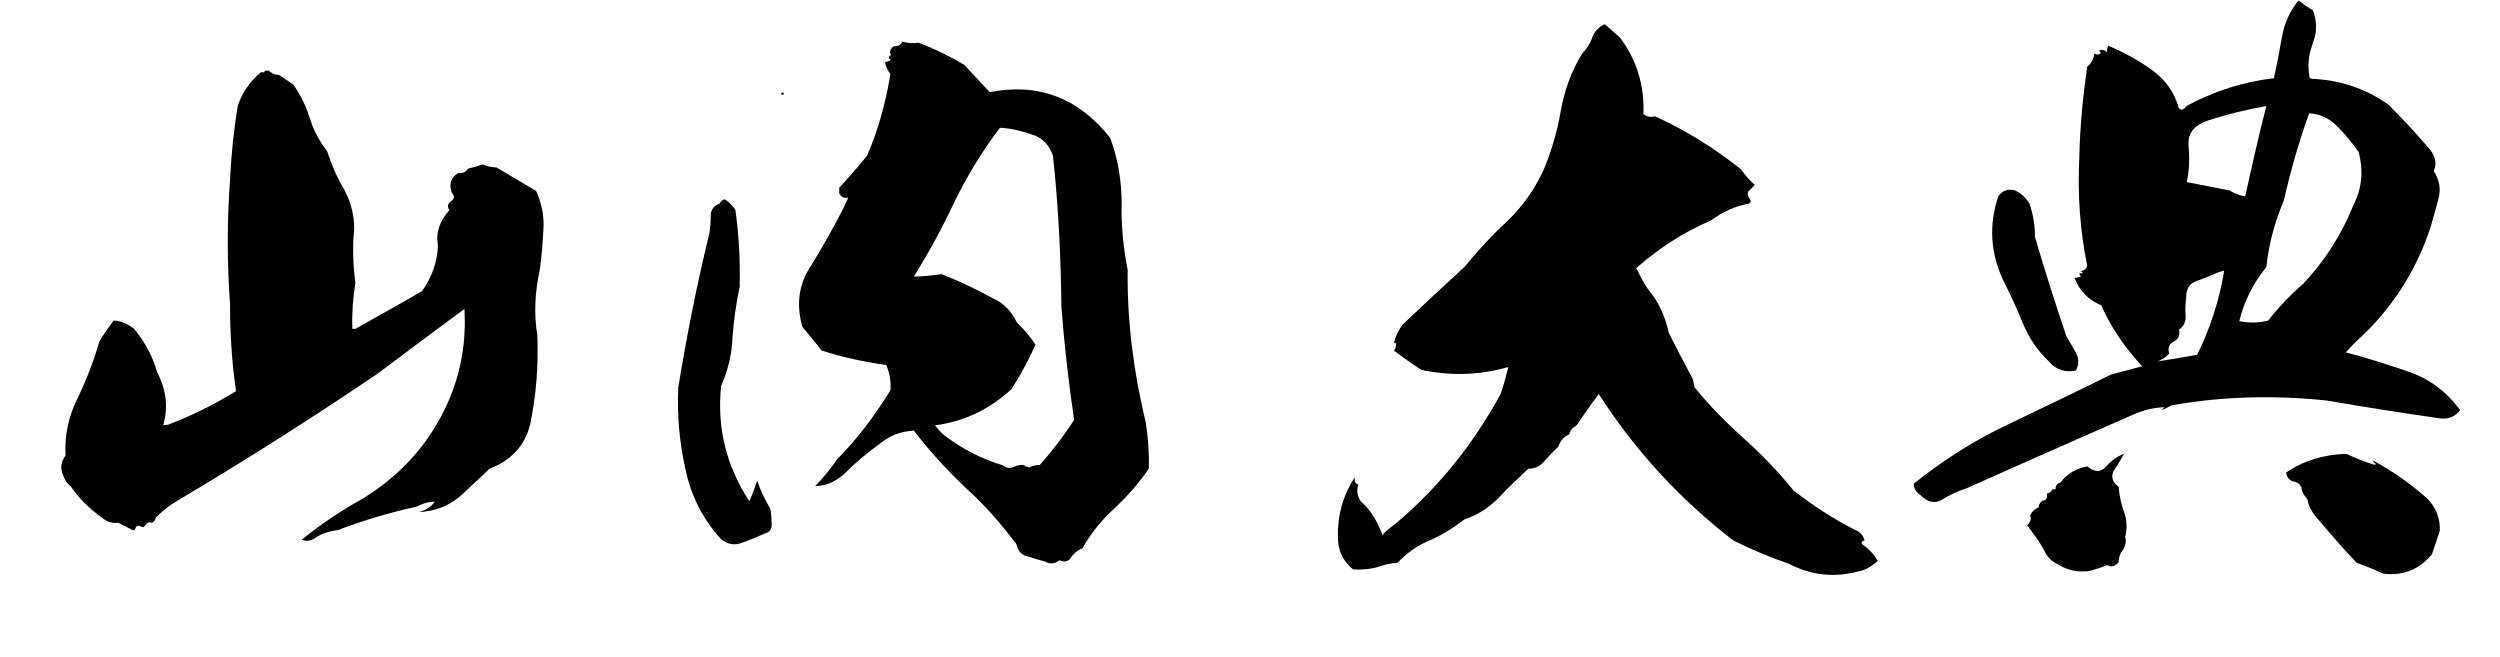 <?xml version="1.0" encoding="UTF-8"?><svg id="_レイヤー_2" xmlns="http://www.w3.org/2000/svg" viewBox="0 0 299.76 78.8"><defs><style>.cls-1{stroke-width:0px;}</style></defs><g id="_レイヤー_1-2"><path class="cls-1" d="m37.13,14.08c.43,1.52,1.16,2.82,2.09,4.04.51,1.59,1.16,3.11,2.02,4.55.79,1.44,1.23,3.03,1.23,4.77-.22,2.09-.14,4.33.14,6.5-.29,1.81-.43,3.61-.36,5.49h.36c2.67-1.52,5.34-2.96,8.02-4.55,1.16-1.66,1.81-3.47,1.88-5.42-.29-1.59.22-2.96,1.37-4.26-.29-.43-.22-.79.22-1.08.43-.29.43-.65.07-1.01-.36-1.01-.14-1.81.79-2.38.51.07.87-.07,1.16-.51.58-.14,1.16-.29,1.73-.51.51.22,1.08.36,1.66.36,1.59.94,3.18,1.88,4.77,2.82.65,1.44,1.01,3.03.87,4.7-.07,1.66-.22,3.25-.43,4.77-.58,2.67-.72,5.27-.29,7.87.14,3.61-.14,7.22-.87,10.69-.65,2.53-2.24,4.26-4.84,5.27-1.08,1.01-2.24,2.09-3.4,3.18-1.23,1.08-2.6,1.73-4.26,1.95-.29.07-.58.07-.87.07.79-.14,1.45-.58,1.95-1.23-.79,0-1.52.22-2.17.58-3.25.72-6.43,1.66-9.46,2.82-1.08.14-2.02.43-2.82,1.01-.51.29-1.01.36-1.52.14,2.24-1.81,4.7-3.47,7.3-4.91,4.12-2.53,7.22-5.78,9.39-9.82s3.11-8.38,2.82-12.93c-3.54,2.6-7.01,5.2-10.47,7.8-7.8,5.27-15.75,10.33-23.91,15.17-1.01.58-1.88,1.3-2.6,2.02-.07.29-.22.51-.51.65-.36-.14-.58,0-.79.29-.14.29-.36.29-.65.07-.22-.07-.43,0-.51.29-.07.29-.22.29-.51.14-.51-.29-1.01-.5-1.52-.79-.79.07-1.44-.14-2.02-.65-1.44-1.01-2.67-2.24-3.68-3.68-.43-.36-.79-.87-.94-1.37-.36-.79-.29-1.59.29-2.38-.14-2.38.36-4.7,1.44-6.86,1.08-2.24,1.95-4.48,2.6-6.79.51-.87,1.08-1.66,1.73-2.53.87.07,1.66.36,2.46,1.01,1.3,1.59,2.24,3.32,2.75,5.2,1.08,2.02,1.37,4.19.72,6.36.07,0,.29-.07.58-.07,2.82-1.08,5.49-2.38,8.16-4.04-.51-3.47-.72-7.01-.72-10.47-.36-4.98-.36-9.9,0-14.81.14-2.96.43-5.92.94-8.96.5-1.52,1.44-2.89,2.82-4.04,0,.07.14.07.29.07.22-.29.43-.29.79-.07.29.29.65.36,1.01.36l1.73,1.16c.87,1.23,1.52,2.53,1.95,3.97Z"/><path class="cls-1" d="m88.7,34.31c-.43,2.02-.72,4.12-.87,6.14-.07,2.09-.58,4.05-1.37,5.85-.51,5.06.65,9.61,3.39,13.8.36-.79.65-1.59.94-2.46.43,1.23.94,2.31,1.59,3.39.07.51.14,1.08.14,1.73.07.65-.22,1.08-.87,1.23-.94.43-1.81.79-2.67,1.08-.87.36-1.73.22-2.53-.43-2.17-2.38-3.61-5.2-4.26-8.38-.72-3.18-1.01-6.43-.87-9.75,1.01-6.21,2.24-12.42,3.76-18.64.07-.58.14-1.23.14-1.95,0-.79.36-1.23,1.08-1.52.07-.22.29-.43.58-.51.5.29.94.72,1.3,1.3.43,3.11.58,6.14.51,9.1Zm4.98-23.19h.29v.22h-.29v-.22Zm21.96-3.32c1.01,1.08,2.02,2.17,3.03,3.25,5.85-1.16,10.69.72,14.45,5.49.94,2.53,1.37,5.2,1.37,7.87-.07,2.67.22,5.35.72,7.95-.07,6.21.72,12.28,2.17,18.28.29,1.88.43,3.76.36,5.56-1.23,1.81-2.67,3.39-4.12,4.77-1.52,1.37-2.82,2.96-3.83,4.77-.58.22-1.01.58-1.37,1.08-.29.51-.79.65-1.37.36-.58.43-1.16.51-1.73.14-.65-.14-1.3-.36-2.02-.58-.79-.14-1.23-.65-1.44-1.52-1.59-2.09-3.25-4.05-5.13-5.85-2.6-2.38-4.98-4.91-7.15-7.73-1.45.07-2.75.51-3.83,1.37-1.73,1.23-3.25,2.53-4.62,3.9-1.01.87-2.17,1.37-3.39,1.37.94-.94,1.81-2.02,2.6-3.18,2.46-2.46,4.55-5.27,6.43-8.31.07-1.01-.07-2.02-.51-3.03-2.67-.36-5.27-.94-7.73-1.73-.79-1.01-1.59-1.95-2.31-2.82-.72-2.46-.51-4.77.72-6.86,1.3-2.09,2.46-4.12,3.54-6.14.43-.79.87-1.66,1.23-2.53-.51.14-.87-.07-1.08-.51v-.65c1.08-1.23,2.24-2.46,3.32-3.83,1.37-3.11,2.24-6.36,2.82-9.82-.36-.43-.58-.94-.65-1.44.22,0,.51-.07.72-.29-.22,0-.29-.14-.22-.43.07,0,.14,0,.22-.14-.22-.29-.14-.65.29-1.01.51,0,.87-.14,1.08-.58.65.22,1.3.22,1.95.14,1.88.72,3.68,1.59,5.49,2.67Zm8.02,8.31c-1.23-.43-2.46-.72-3.76-.79-2.09,2.75-3.9,5.71-5.42,8.81-1.45,3.11-3.11,6.14-4.91,9.03,1.08,0,2.24-.14,3.32-.29,2.02.79,4.05,1.73,6,2.82,1.37.58,2.38,1.59,3.03,2.96.79.79,1.59,1.66,2.24,2.67-.87,1.95-1.81,3.68-2.89,5.35-2.67,2.46-5.78,3.9-9.17,4.33.36.43.72.87,1.08,1.16,2.17,1.66,4.55,2.89,7.01,3.61.43.36.87.43,1.37.22.43-.22.87-.29,1.3-.22v.14c.22,0,.36.07.58.14.36-.22.72-.29,1.23-.29,1.45-1.66,2.89-3.47,4.12-5.42-.65-4.41-1.16-8.88-1.52-13.44-.07-6.07-.36-12.14-1.01-18.2-.43-1.3-1.3-2.24-2.6-2.6Z"/><path class="cls-1" d="m197.05,13.65c.36.36.87.43,1.37.29,3.68,1.66,7.15,3.83,10.33,6.36.51.72,1.01,1.3,1.66,1.88l-.72.72c-.22.29-.14.58.07.87.22.29.22.5-.07.65-1.66.29-3.18,1.01-4.55,2.02-3.25,1.37-6.21,3.32-8.96,5.71.43.87.87,1.66,1.37,2.46,1.3,1.52,2.09,3.25,2.53,5.27.94,1.88,1.88,3.68,2.89,5.56.07.29.14.65.22,1.01,1.81,2.24,3.83,4.26,6,6.21,2.09,1.88,4.04,3.9,5.85,6.14,2.31,1.81,4.77,3.4,7.44,4.77.58.22.94.65,1.08,1.23-.29.07-.43.22-.29.43.79.58,1.44,1.23,1.88,2.02-.79.72-1.59,1.16-2.46,1.3-2.82.72-5.56.43-8.16-.94-2.31-.79-4.55-1.73-6.72-2.82-6.36-4.91-11.77-10.76-16.11-17.55-.94,1.23-1.81,2.53-2.67,3.76-.5.29-.79.65-.87,1.08-.65.29-1.08.79-1.3,1.45-.58.58-1.16,1.16-1.66,1.73-.51.65-1.16.94-1.95.94-1.23,1.16-2.46,2.31-3.61,3.54-1.16,1.16-2.46,2.02-4.04,2.53-1.3,1.01-2.67,1.88-4.19,2.53-1.44.58-2.75,1.52-3.83,2.67-.94.07-1.81.29-2.6.58-.94.22-1.88.29-2.75.22-1.23-1.01-1.81-2.31-1.81-3.83-.07-2.6.58-4.98,2.02-7.22-.07.51.07.79.43.87-.22.72-.14,1.37.29,2.02,1.23,1.08,2.02,2.46,2.6,4.04.43-.51,1.01-.94,1.59-1.37,5.13-4.33,9.32-9.54,12.57-15.53.36-1.01.65-2.09.94-3.25-3.47,1.01-6.93,1.08-10.4.36-1.16-.72-2.24-1.52-3.32-2.31.22-.29.29-.58.22-.94h-.22c.22-.87.58-1.59,1.08-2.24,2.46-2.31,4.91-4.62,7.44-6.93,1.52-1.88,3.18-3.68,5.06-5.42,1.81-1.73,3.25-3.76,4.33-6.07.94-2.24,1.66-4.62,2.09-7.15.43-2.46,1.3-4.84,2.6-6.93.51-.51.87-1.08,1.16-1.81.22-.72.72-1.3,1.52-1.66l1.81,1.59c2.02,2.67,2.96,5.78,2.82,9.17Z"/><path class="cls-1" d="m277.3,5.27c-.5,1.3-.65,2.67-.36,4.04.07.07.14.14.29.14,3.32.14,6.43,1.16,9.17,3.11,1.81,1.81,3.47,3.61,5.06,5.49.58.79.72,1.66.36,2.46.65,1.01.87,2.09.58,3.25-.29,1.16-.65,2.31-.94,3.39-1.59,4.91-4.26,9.25-7.95,12.86-.79.72-1.52,1.44-2.24,2.24,2.53.65,4.98,1.44,7.51,2.31,2.53.87,4.55,2.38,6.21,4.62-.58.72-1.3,1.08-2.24,1.01-4.55-.65-9.17-1.37-13.8-2.17-6.29-.65-12.42-.51-18.56.58-.43.22-.79.43-1.23.58.14-.07.22-.22.36-.36-1.37.07-2.6.36-3.83.94-6.65,2.89-13.29,5.85-19.94,8.81-.94.29-1.88.72-2.82,1.3-.94.58-1.81.36-2.67-.51-.58-.36-.79-.87-.79-1.37,3.54-2.82,7.37-5.27,11.41-7.15,4.04-1.95,8.16-3.9,12.21-5.92,1.3-.36,2.53-.65,3.76-1.01-2.02-2.17-3.68-4.55-4.91-7.3-1.52-.65-2.6-1.73-3.18-3.25.29-.07.51-.14.79-.22-.14-.07-.22-.22-.22-.36.14,0,.29,0,.43-.07-.14-.07-.22-.14-.22-.22.43-.07.65-.29.72-.65-.87-4.26-1.16-8.6-.94-13,.07-3.61.43-7.22.94-10.84.51-.43.79-.94.87-1.59.29.22.58.14.79-.07-.07-.07-.14-.14-.22-.29.36-.14.65-.07.94.22,0-.29,0-.51.14-.79,1.73.72,3.47,1.66,5.13,2.82,1.66,1.16,2.82,2.75,3.32,4.62.29.36.58.29.94-.22,3.25-1.73,6.72-2.89,10.47-3.32.36-1.52.65-3.11.94-4.77.29-1.73.94-3.25,2.02-4.55.58.43,1.16.87,1.73,1.16.51,1.37.51,2.75-.07,4.05Zm-33.3,23.12c1.16,4.04,2.46,8.02,3.76,11.92.36.65.79,1.3,1.16,2.02.36.65.36,1.37,0,2.09-1.3.29-2.38-.07-3.25-1.08-1.37-1.3-2.38-2.82-3.11-4.55-.72-1.73-1.45-3.39-2.31-5.06-1.59-3.32-1.81-6.72-.65-10.18.51-.72,1.16-.94,2.02-.72.72.36,1.3.87,1.73,1.59.43,1.3.65,2.6.65,3.97Zm9.46,28.03c-.36.72-.22,1.37.58,1.95.07,1.08.29,2.09.65,3.03.36,1.01.36,2.02.14,2.96.14.65,0,1.16-.29,1.59-.36.43-.5.94-.5,1.45-.43.5-.87.65-1.37.36-.72.29-1.44.5-2.17.72-1.37.14-2.6-.07-3.68-.79-.79-.29-1.37-.94-1.73-1.73-.58-1.08-1.3-2.02-2.02-2.96.36-.36.51-.72.36-1.16.14-.43.51-.79,1.01-1.01,0-.29.14-.51.43-.79.29,0,.51-.14.58-.43v-.43c.29-.07.51-.22.65-.51h.36c0-.43.22-.72.58-.79.79-1.08,1.95-1.73,3.25-1.95.87.72,1.59.72,2.24,0,.65-.72,1.37-1.23,2.17-1.52-.36.65-.79,1.3-1.23,2.02Zm12.5-23.76c-.79.36-1.66.72-2.53,1.01-.87.29-1.3.94-1.3,1.95-.07.72-.14,1.45-.07,2.17.07.72-.22,1.37-.79,1.73.14.72-.07,1.16-.65,1.44-.58.36-.72.79-.51,1.44-.43.43-.94.79-1.44.94,1.52-.22,3.11-.51,4.77-.79,1.59-3.18,2.67-6.57,3.25-10.11-.22.07-.51.14-.72.22Zm-1.23-18.2c-1.73.58-2.46,1.59-2.31,3.11.14,1.52.07,2.96-.22,4.26,1.73.36,3.4.65,5.13,1.01.58.36,1.16.58,1.88.72.79-3.61,1.59-7.15,2.53-10.84-2.46.43-4.77,1.01-7.01,1.73Zm15.53.72c-.94-1.01-2.09-1.52-3.39-1.59-1.23,3.47-2.24,6.93-3.03,10.47-1.08,2.53-1.81,5.2-2.09,7.95-1.59,1.95-2.67,4.12-3.25,6.5,1.16.22,2.31.22,3.47-.07,1.23-1.59,2.6-3.03,4.19-4.41,2.6-2.75,4.62-5.92,6.07-9.54,1.01-2.02,1.16-4.12.58-6.28-.79-1.08-1.59-2.09-2.53-3.03Zm4.62,40.45c-.14-.07-.29-.22-.36-.43,2.38,1.3,4.55,2.82,6.57,4.62,1.01,1.08,1.52,2.38,1.45,3.83-.29.94-.65,1.88-.94,2.82-1.59,1.88-3.54,2.6-5.85,2.31-1.08-.51-2.17-.94-3.18-1.3-1.73-1.81-3.32-3.68-4.91-5.56-.5-.58-.87-1.3-1.01-2.09-.43-.43-.65-.94-.72-1.44-.22-.43-.58-.65-.94-.65-.5-.14-.79-.51-.87-1.08,2.09-1.44,4.55-2.17,7.22-2.24,1.08.51,2.17.94,3.32,1.3.07,0,.14,0,.22-.07Z"/></g></svg>